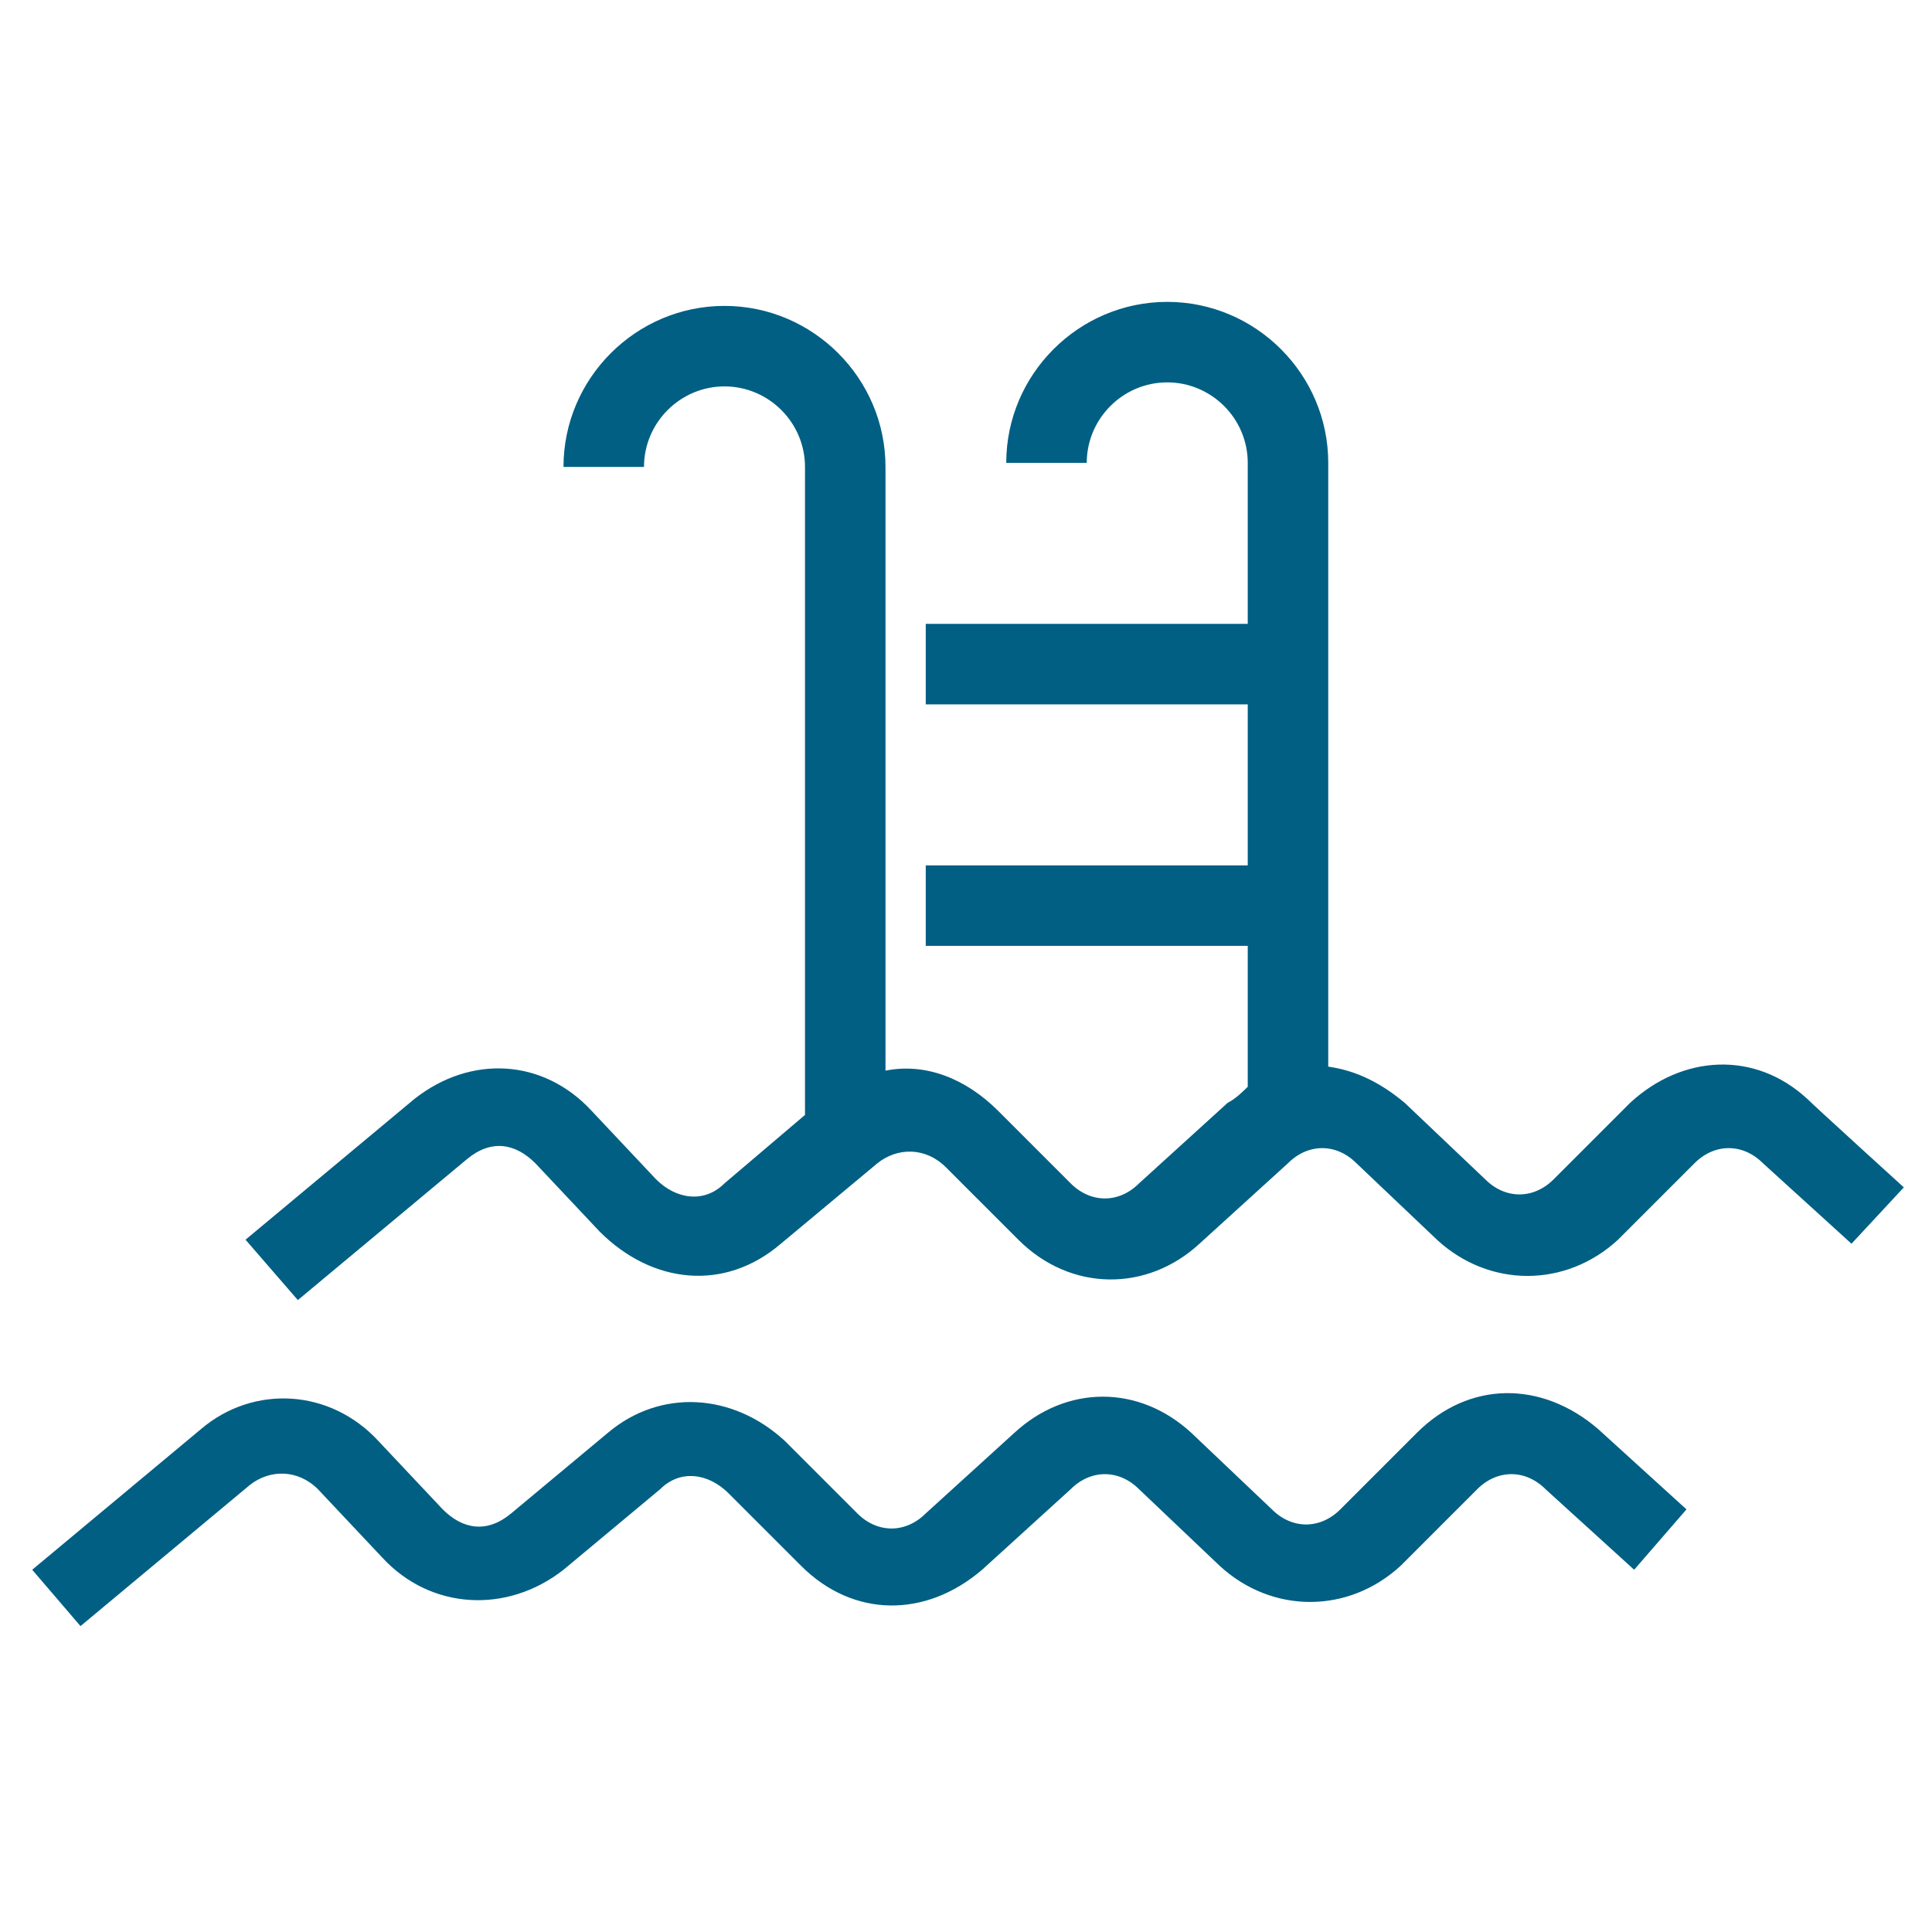 <?xml version="1.0" encoding="utf-8"?>
<!-- Generator: Adobe Illustrator 27.5.0, SVG Export Plug-In . SVG Version: 6.00 Build 0)  -->
<svg version="1.1" id="Layer_1" xmlns="http://www.w3.org/2000/svg" xmlns:xlink="http://www.w3.org/1999/xlink" x="0px" y="0px"
	 viewBox="0 0 48 48" style="enable-background:new 0 0 48 48;" xml:space="preserve">
<style type="text/css">
	.st0{fill:none;}
	.st1{fill:#005F83;}
</style>
<g id="spacer">
	<rect class="st0" width="48" height="48"/>
</g>
<g id="icons">
	<path class="st1" d="M47.3,29.5L46,30.9l-2.2-2c-0.5-0.5-1.2-0.5-1.7,0l-1.9,1.9c-1.3,1.2-3.2,1.2-4.5,0l-2-1.9
		c-0.5-0.5-1.2-0.5-1.7,0l-2.2,2c-1.3,1.2-3.2,1.2-4.5-0.1L23.5,29c-0.5-0.5-1.2-0.5-1.7-0.1l-2.4,2c-1.4,1.2-3.2,1-4.5-0.3
		l-1.6-1.7c-0.5-0.5-1.1-0.6-1.7-0.1l-4.2,3.5l-1.3-1.5l4.2-3.5c1.4-1.1,3.2-1,4.4,0.3l1.6,1.7c0.5,0.5,1.2,0.6,1.7,0.1l2-1.7V11.6
		c0-1.1-0.9-2-2-2s-2,0.9-2,2h-2c0-2.2,1.8-4,4-4s4,1.8,4,4v15c1-0.2,2,0.2,2.8,1l1.8,1.8c0.5,0.5,1.2,0.5,1.7,0l2.2-2
		c0.2-0.1,0.4-0.3,0.5-0.4v-3.5h-8v-2h8v-4h-8v-2h8v-4c0-1.1-0.9-2-2-2s-2,0.9-2,2h-2c0-2.2,1.8-4,4-4s4,1.8,4,4v15
		c0.7,0.1,1.3,0.4,1.9,0.9l2,1.9c0.5,0.5,1.2,0.5,1.7,0l1.9-1.9c1.3-1.2,3.1-1.3,4.4-0.1C45.1,27.5,47.3,29.5,47.3,29.5z M35.2,35.6
		l-1.9,1.9c-0.5,0.5-1.2,0.5-1.7,0l-2-1.9c-1.3-1.2-3.1-1.2-4.4,0l-2.2,2c-0.5,0.5-1.2,0.5-1.7,0l-1.8-1.8c-1.3-1.2-3.1-1.3-4.4-0.2
		l-2.4,2c-0.6,0.5-1.2,0.4-1.7-0.1l-1.6-1.7c-1.2-1.3-3.1-1.4-4.4-0.3l-4.2,3.5L2,40.4l4.2-3.5c0.5-0.4,1.2-0.4,1.7,0.1l1.6,1.7
		c1.2,1.3,3.1,1.4,4.5,0.3l2.4-2c0.5-0.5,1.2-0.4,1.7,0.1l1.8,1.8c1.3,1.3,3.1,1.3,4.5,0.1l2.2-2c0.5-0.5,1.2-0.5,1.7,0l2,1.9
		c1.3,1.2,3.2,1.2,4.5,0l1.9-1.9c0.5-0.5,1.2-0.5,1.7,0l2.2,2l1.3-1.5l-2.2-2C38.3,34.3,36.5,34.3,35.2,35.6L35.2,35.6z"/>
</g>
</svg>
